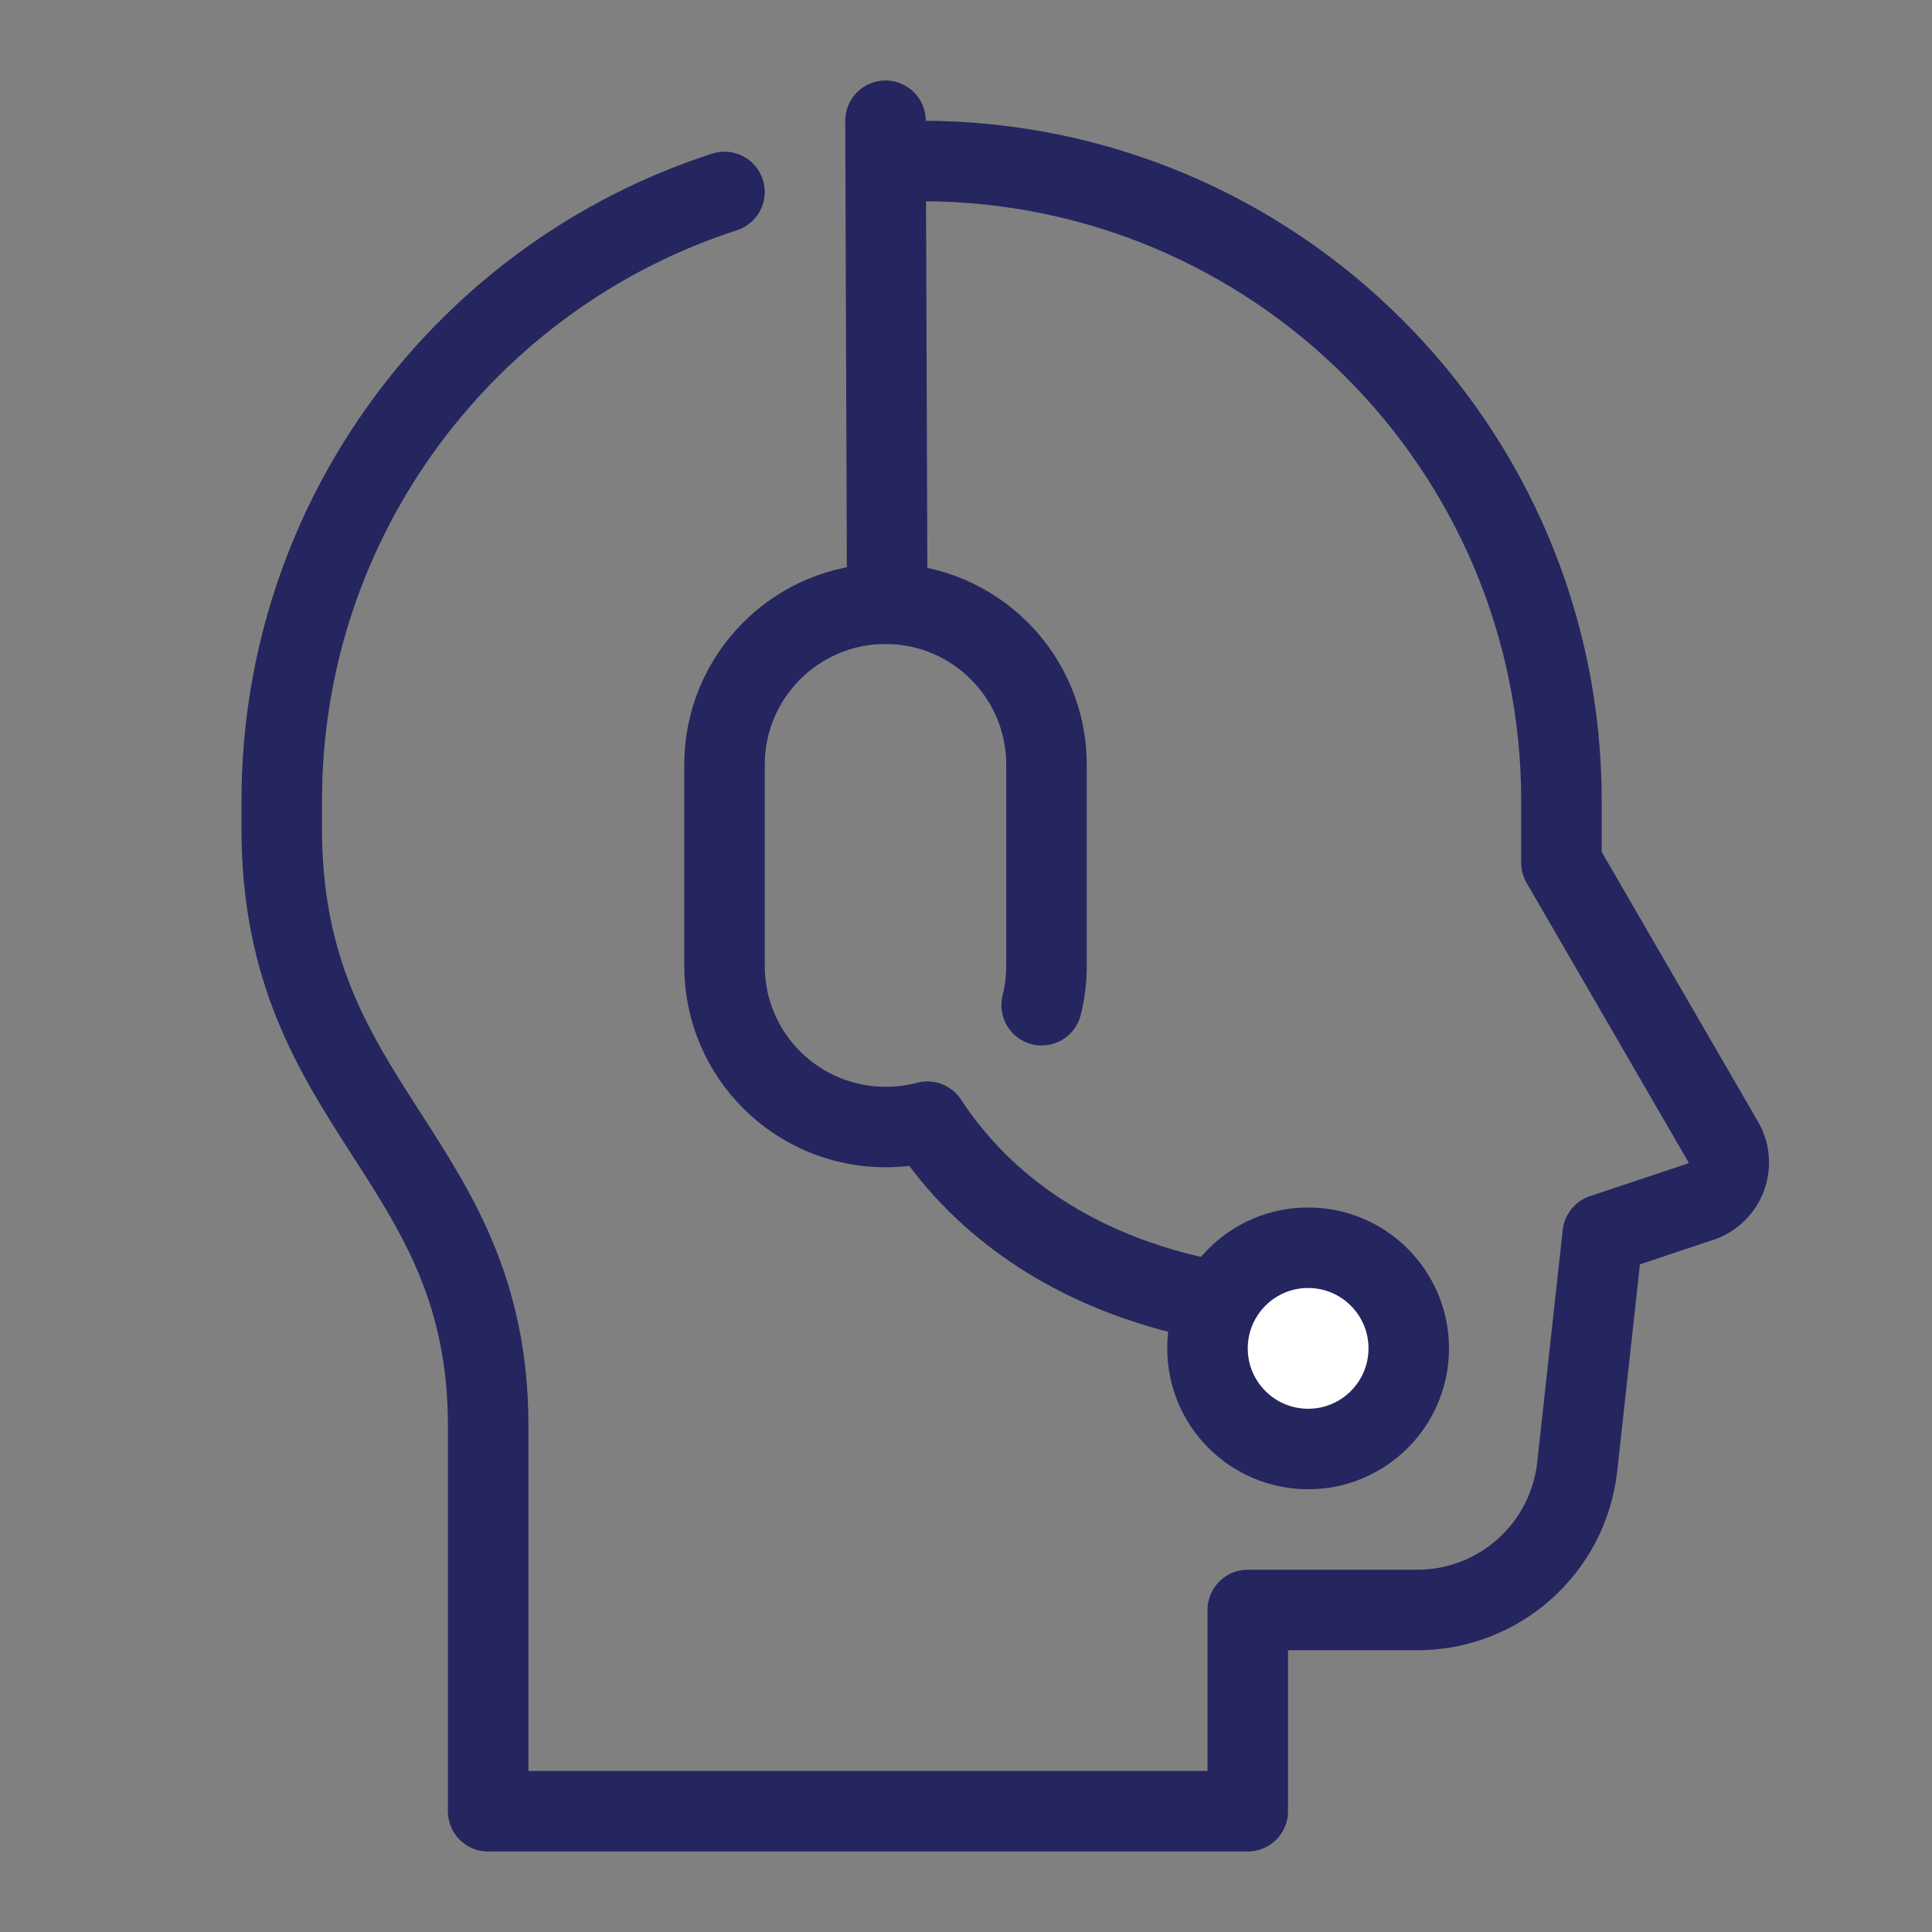 <svg width="48" height="48" viewBox="0 0 48 48" fill="none" xmlns="http://www.w3.org/2000/svg">
<rect x="0" y="0" width="48" height="48" fill="#808080" stroke="none"/>
<path d="M22.043 4.023C22.326 4.008 22.611 4 22.897 4C31.677 4 38.794 11.118 38.794 19.897V21.435L42.812 28.369C43.138 28.931 42.865 29.651 42.249 29.856L39.82 30.666L39.186 36.436C38.964 38.465 37.25 40 35.21 40H31V45H12.128C12.128 45 12.128 39.871 12.128 35.413C12.128 28.725 7 27.59 7 20.601V19.898C7 12.827 11.616 6.834 18 4.769" stroke="#25255F" stroke-width="2" stroke-miterlimit="10" stroke-linecap="round" stroke-linejoin="round"/>
<path d="M25.88 24.974C25.959 24.662 26 24.336 26 24V19C26 16.791 24.209 15 22 15C19.791 15 18 16.791 18 19V24C18 26.209 19.791 28 22 28C22.36 28 22.709 27.957 23.041 27.868C26.074 32.495 31.834 32.5 31.834 32.5" stroke="#25255F" stroke-width="2" stroke-miterlimit="10" stroke-linecap="round" stroke-linejoin="round"/>
<path d="M22.043 15L22 3" stroke="#25255F" stroke-width="2" stroke-miterlimit="10" stroke-linecap="round" stroke-linejoin="round"/>
<path d="M32.5 36C33.881 36 35 34.881 35 33.5C35 32.119 33.881 31 32.5 31C31.119 31 30 32.119 30 33.5C30 34.881 31.119 36 32.5 36Z" fill="white" stroke="#25255F" stroke-width="2" stroke-miterlimit="10" stroke-linecap="round" stroke-linejoin="round"/>
</svg>
